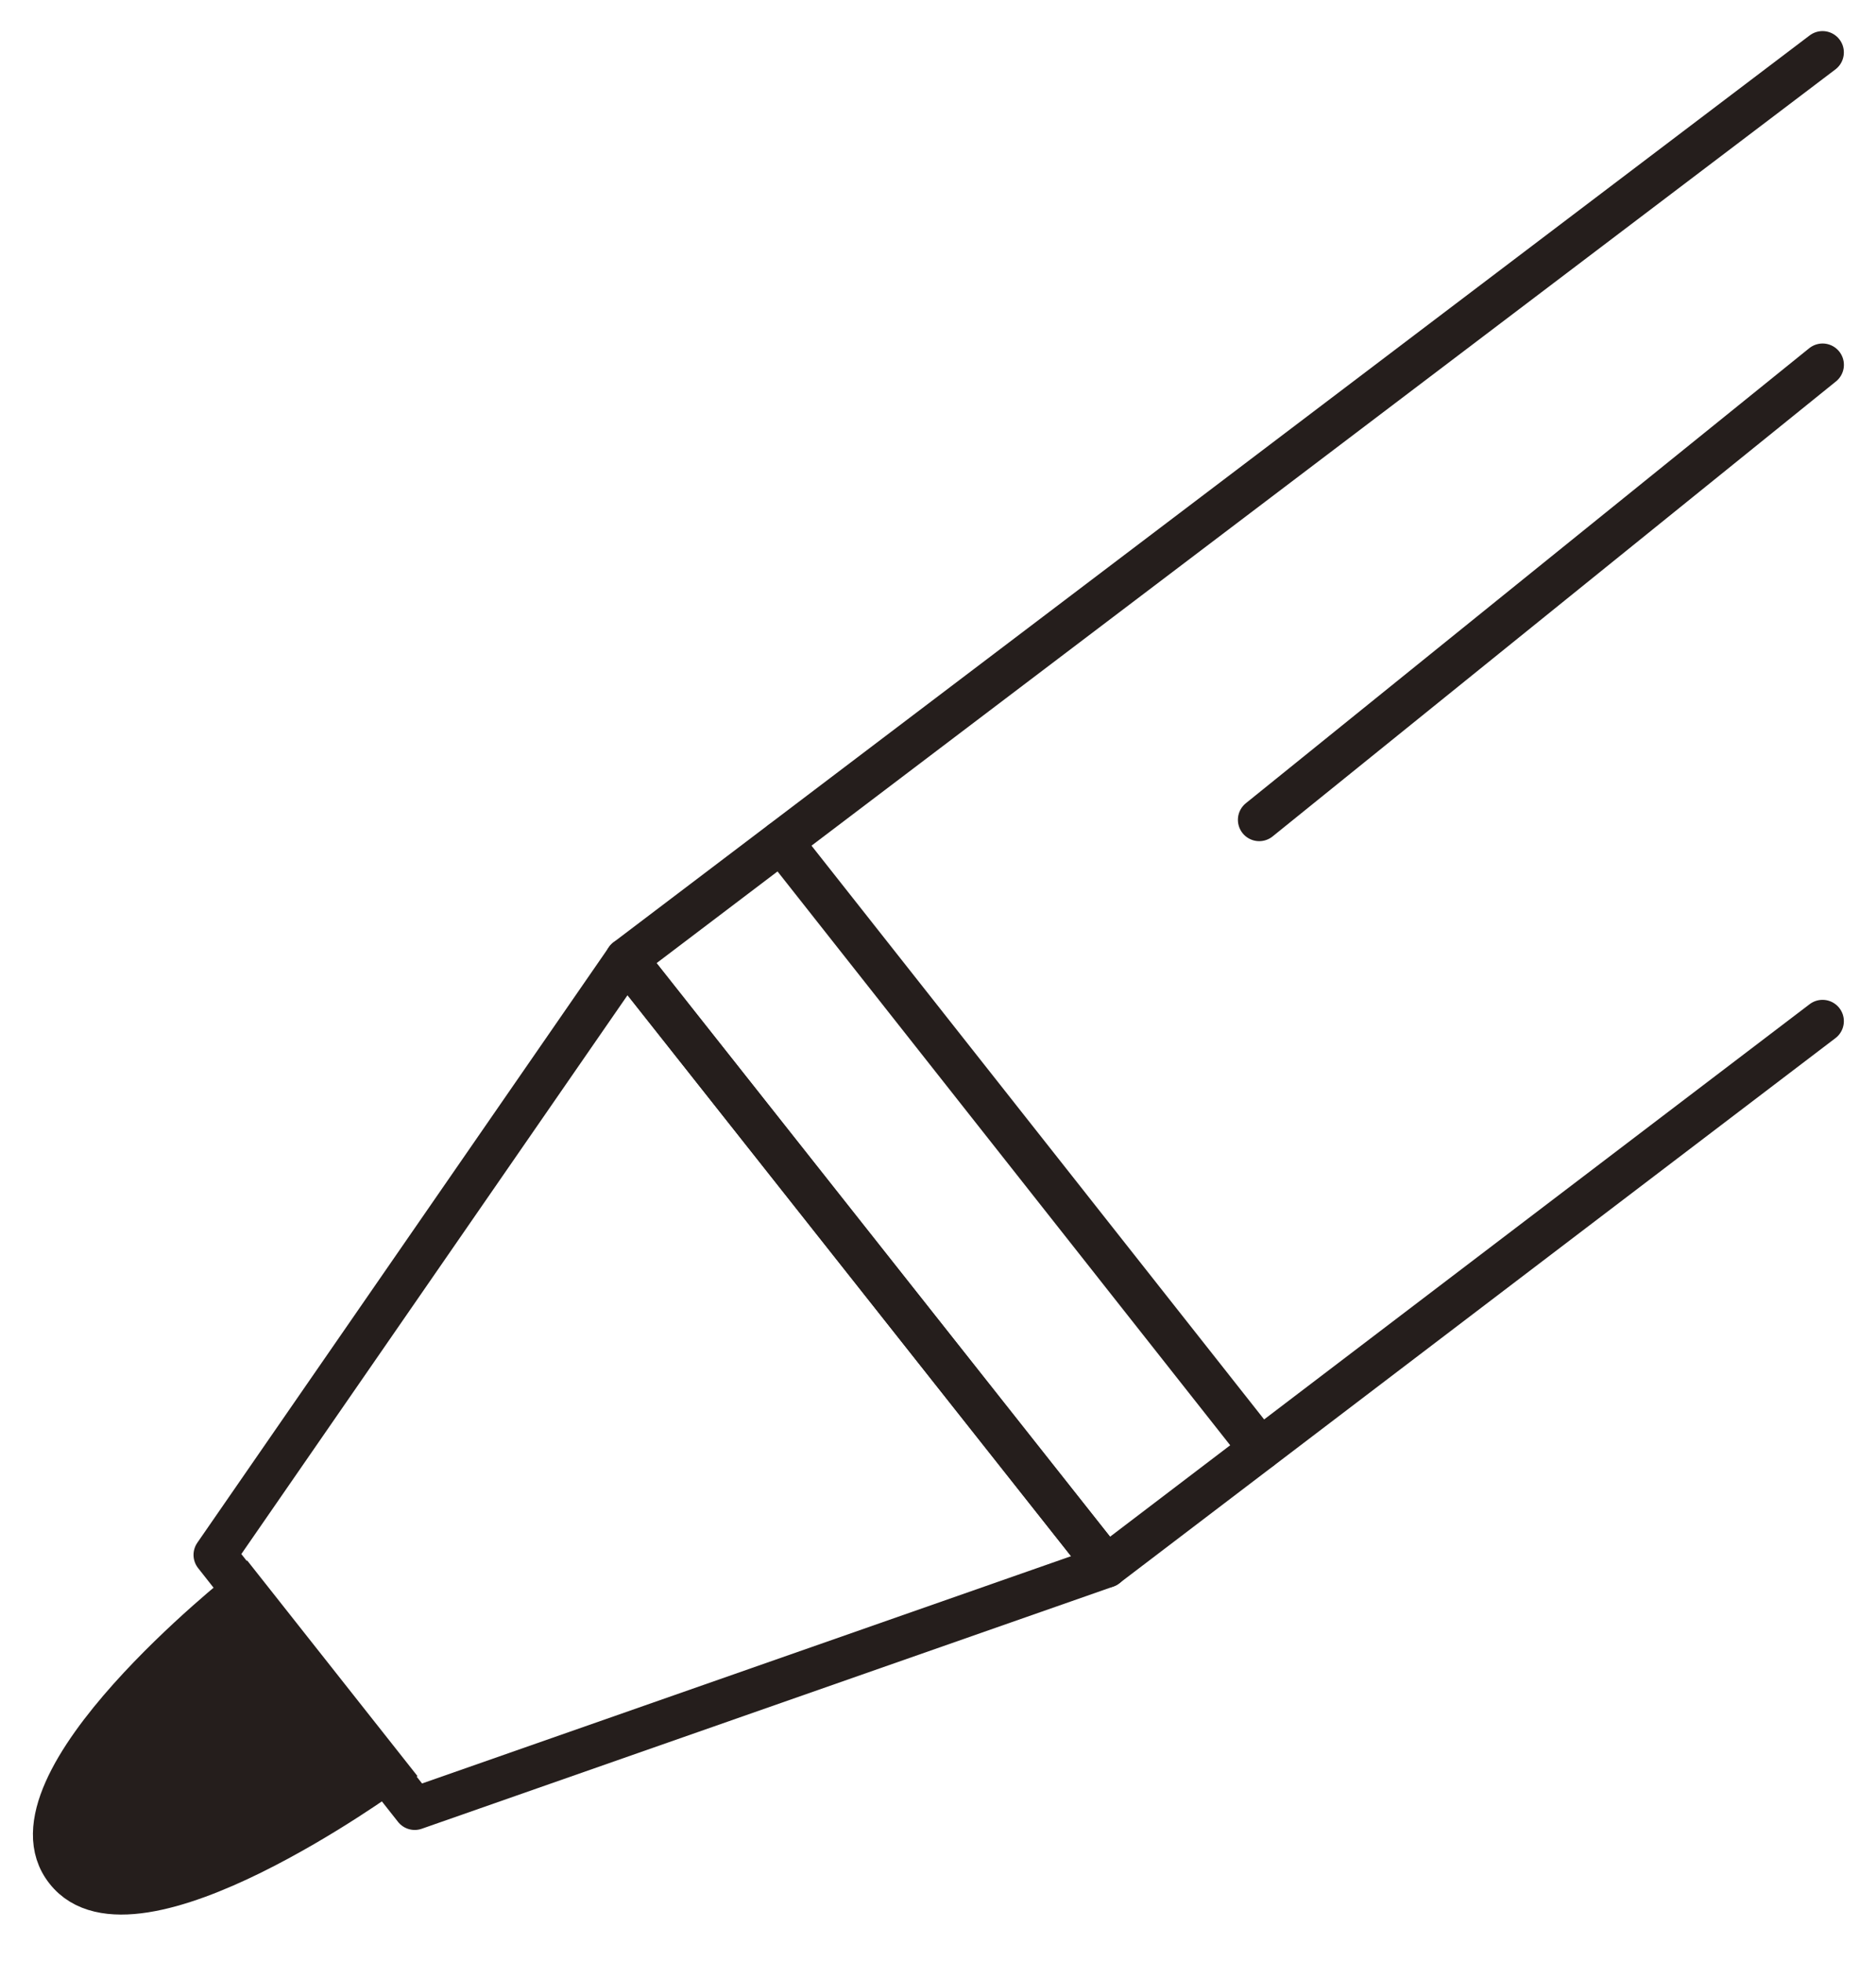<svg width="44" height="46" viewBox="0 0 44 46" fill="none" xmlns="http://www.w3.org/2000/svg">
<path d="M42.746 23.945L25.948 36.729L14.691 22.494L42.746 1.229" stroke="#251E1C" stroke-linecap="round" stroke-linejoin="round"/>
<path d="M25.948 36.731L9.727 42.41L5.039 36.46L14.691 22.496L25.948 36.731Z" stroke="#251E1C" stroke-linecap="round" stroke-linejoin="round"/>
<path d="M9.076 41.548C9.076 41.548 3.134 45.875 1.554 43.859C-0.05 41.843 5.716 37.295 5.716 37.295L9.076 41.548Z" fill="#251E1C" stroke="#251E1C" stroke-miterlimit="10"/>
<path d="M29.534 19.224L42.747 8.555" stroke="#251E1C" stroke-linecap="round" stroke-linejoin="round"/>
<path d="M29.559 33.977L18.327 19.742" stroke="#251E1C" stroke-linecap="round" stroke-linejoin="round"/>
</svg>
